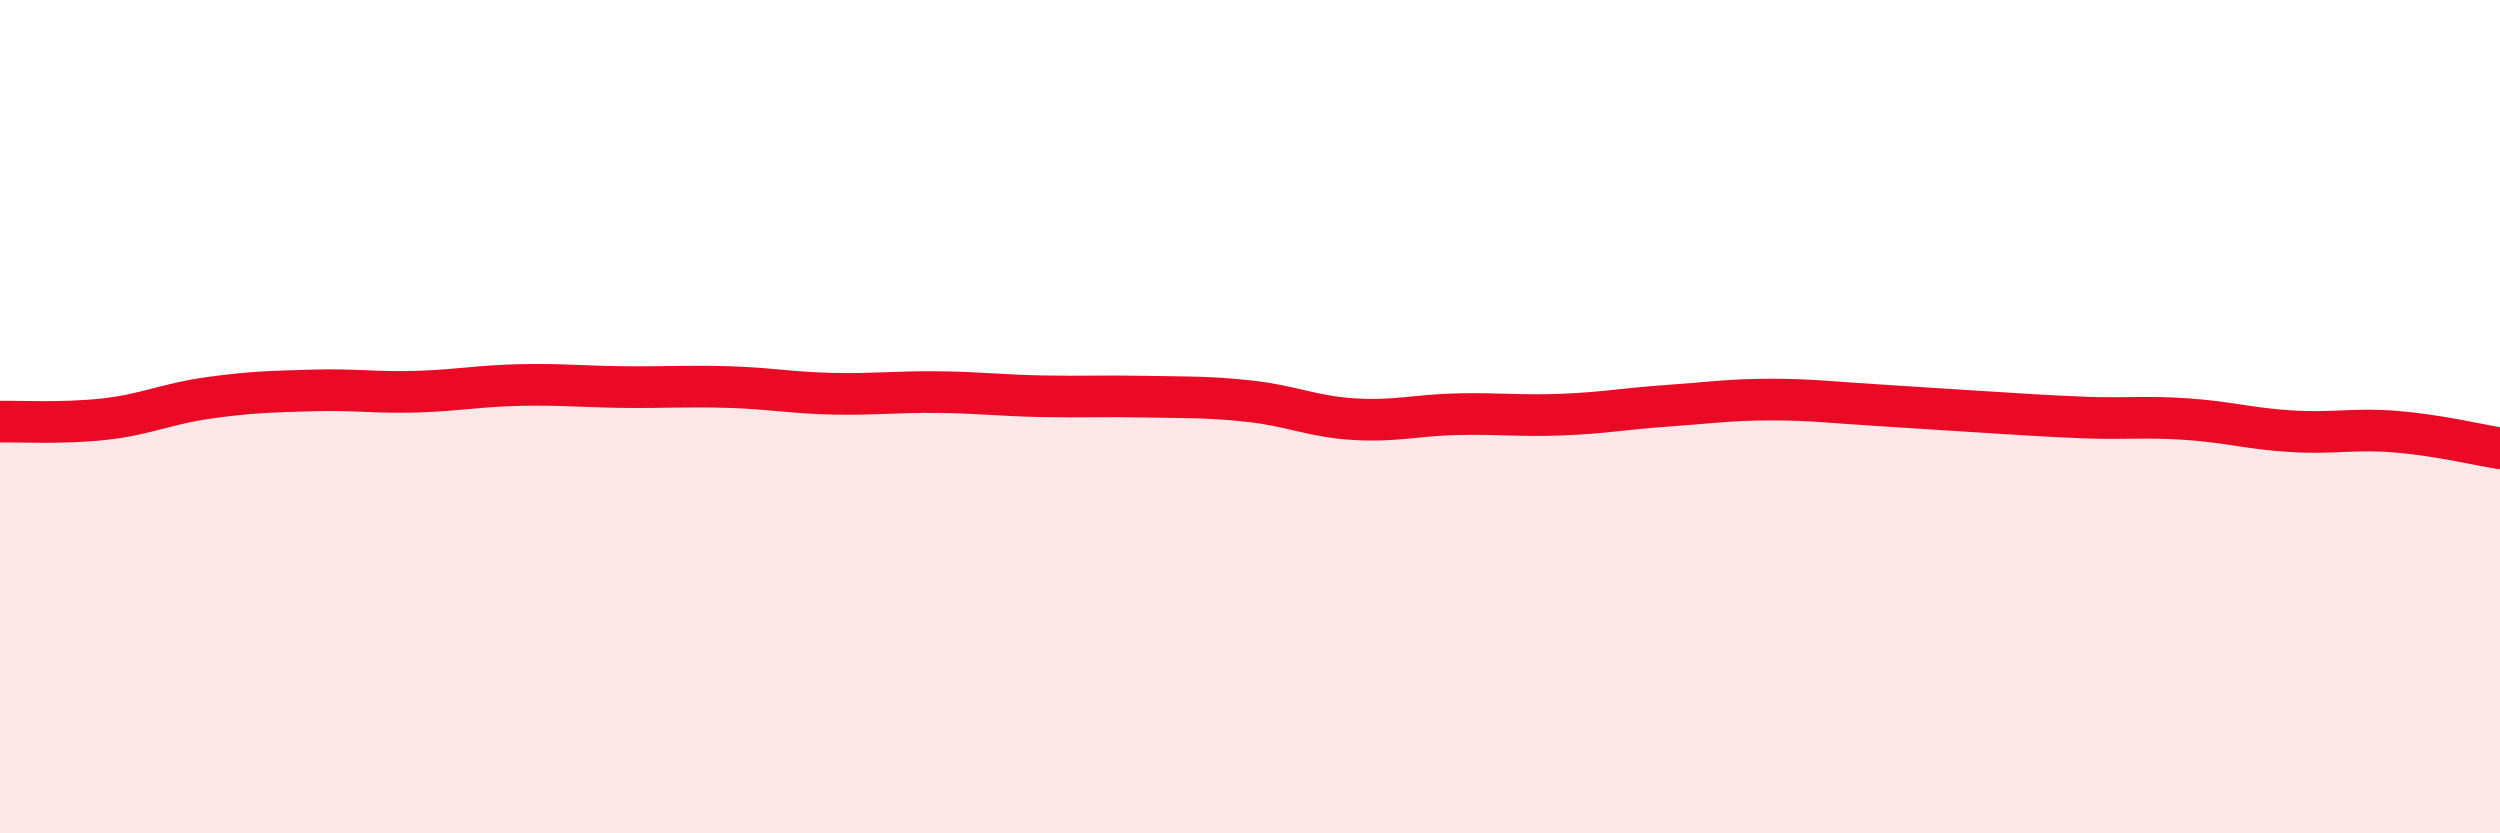 
    <svg width="60" height="20" viewBox="0 0 60 20" xmlns="http://www.w3.org/2000/svg">
      <path
        d="M 0,10.12 C 0.5,10.11 1.5,10.17 2.5,10.06 C 3.5,9.95 4,9.69 5,9.55 C 6,9.41 6.5,9.4 7.5,9.37 C 8.5,9.34 9,9.43 10,9.4 C 11,9.37 11.5,9.26 12.5,9.24 C 13.5,9.22 14,9.28 15,9.29 C 16,9.3 16.5,9.26 17.5,9.29 C 18.5,9.32 19,9.43 20,9.45 C 21,9.47 21.5,9.4 22.5,9.41 C 23.5,9.42 24,9.49 25,9.51 C 26,9.53 26.5,9.5 27.5,9.52 C 28.5,9.54 29,9.52 30,9.63 C 31,9.74 31.5,10 32.5,10.06 C 33.5,10.12 34,9.96 35,9.94 C 36,9.92 36.5,9.99 37.5,9.95 C 38.5,9.91 39,9.81 40,9.74 C 41,9.67 41.5,9.59 42.5,9.59 C 43.5,9.59 44,9.66 45,9.72 C 46,9.78 46.5,9.82 47.5,9.88 C 48.5,9.94 49,9.98 50,10.02 C 51,10.06 51.5,9.99 52.5,10.06 C 53.5,10.13 54,10.29 55,10.35 C 56,10.41 56.5,10.28 57.5,10.36 C 58.5,10.44 59.5,10.68 60,10.76L60 20L0 20Z"
        fill="#EB0A25"
        opacity="0.1"
        stroke-linecap="round"
        stroke-linejoin="round"
      />
      <path
        d="M 0,10.12 C 0.5,10.11 1.5,10.17 2.5,10.06 C 3.5,9.95 4,9.69 5,9.55 C 6,9.41 6.5,9.4 7.5,9.37 C 8.5,9.34 9,9.43 10,9.4 C 11,9.37 11.5,9.26 12.5,9.24 C 13.5,9.22 14,9.28 15,9.29 C 16,9.3 16.5,9.26 17.5,9.29 C 18.5,9.32 19,9.43 20,9.45 C 21,9.47 21.5,9.4 22.5,9.41 C 23.5,9.42 24,9.49 25,9.51 C 26,9.53 26.5,9.5 27.5,9.52 C 28.5,9.54 29,9.52 30,9.63 C 31,9.74 31.5,10 32.5,10.06 C 33.5,10.12 34,9.96 35,9.94 C 36,9.92 36.5,9.99 37.5,9.95 C 38.5,9.91 39,9.81 40,9.74 C 41,9.67 41.5,9.59 42.5,9.59 C 43.5,9.59 44,9.66 45,9.72 C 46,9.78 46.5,9.82 47.5,9.88 C 48.5,9.94 49,9.98 50,10.02 C 51,10.06 51.5,9.99 52.5,10.06 C 53.5,10.13 54,10.29 55,10.35 C 56,10.41 56.5,10.28 57.5,10.36 C 58.5,10.44 59.5,10.68 60,10.76"
        stroke="#EB0A25"
        stroke-width="1"
        fill="none"
        stroke-linecap="round"
        stroke-linejoin="round"
      />
    </svg>
  